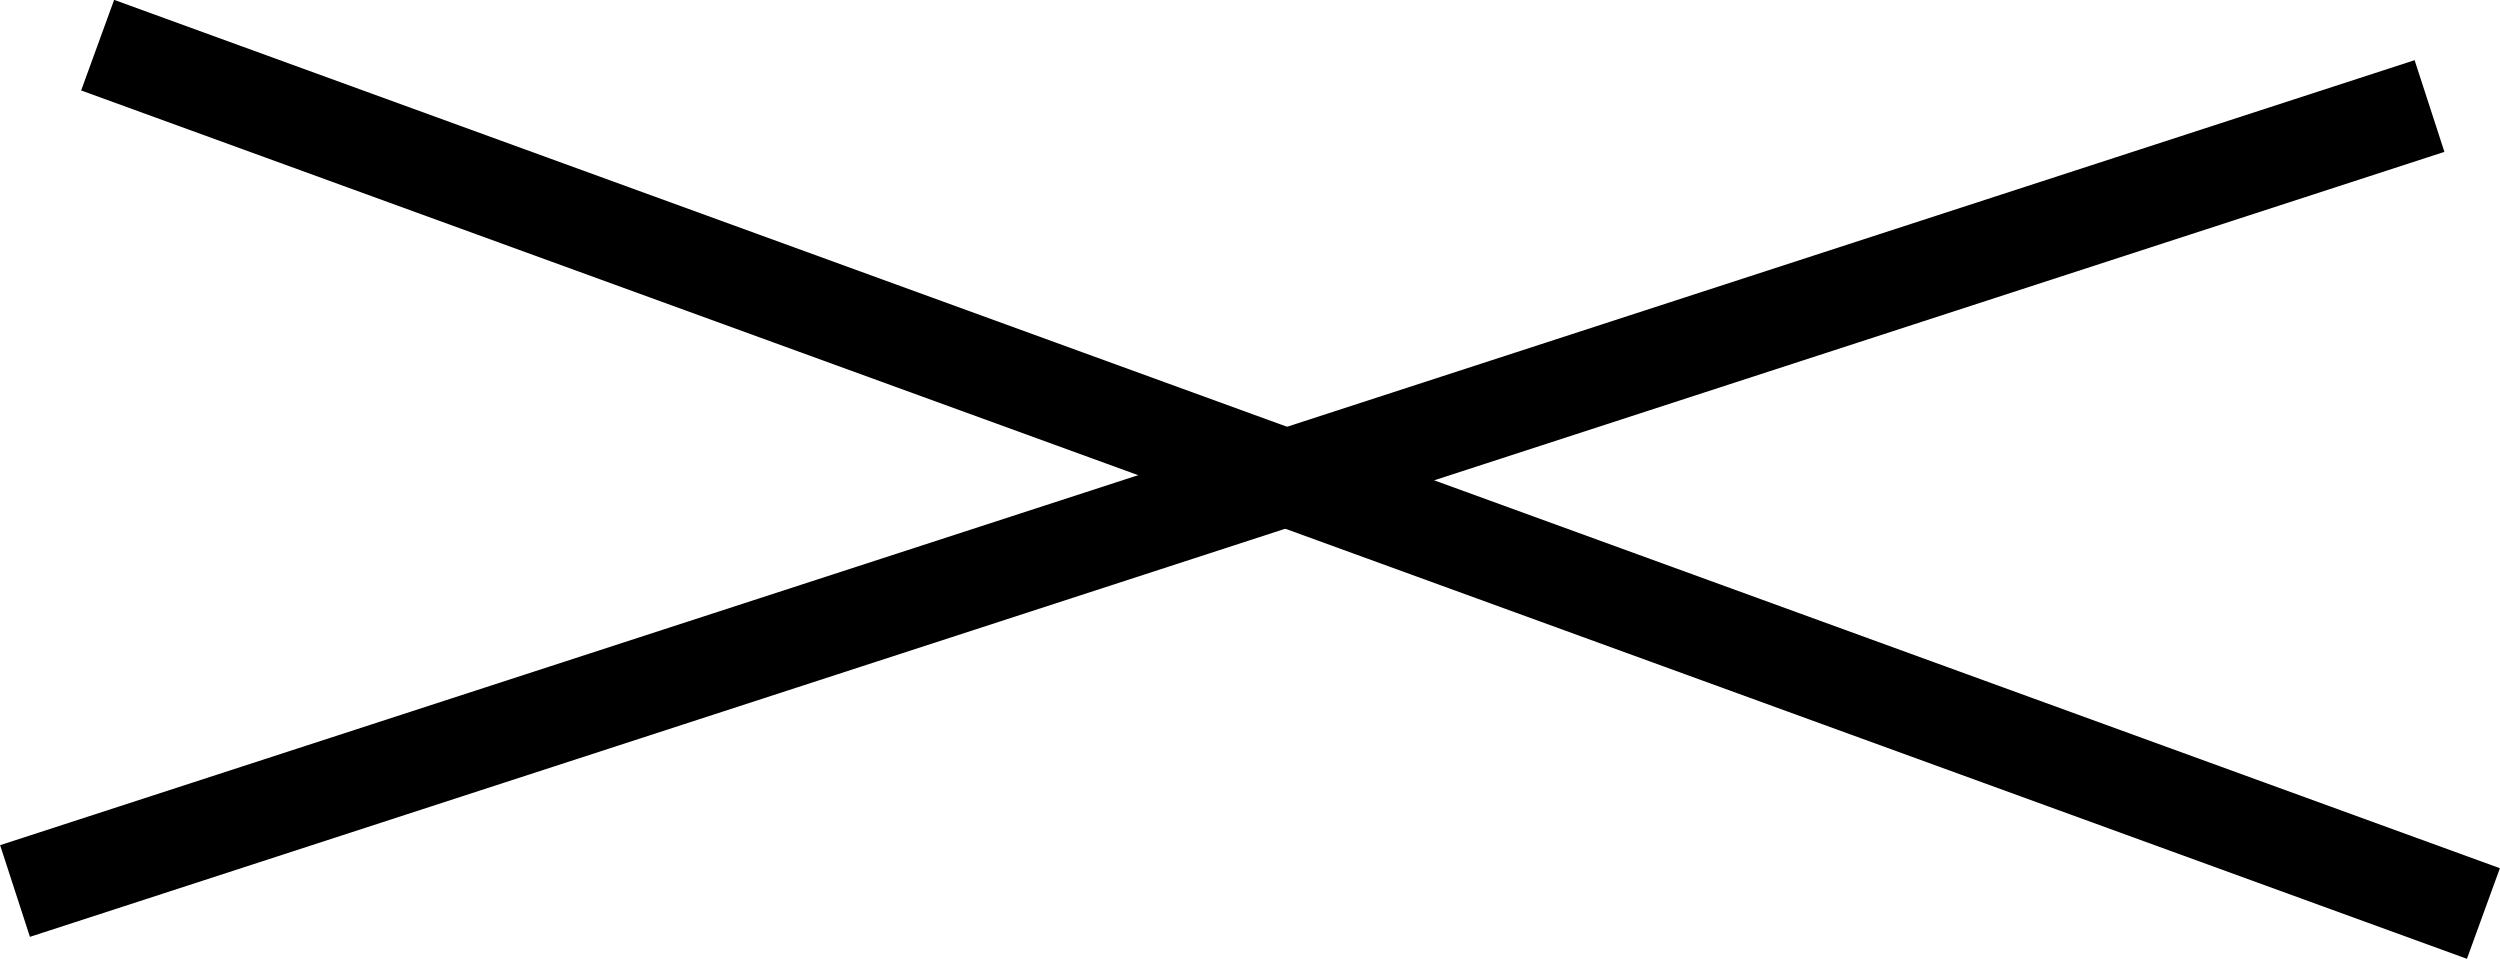 <?xml version="1.0" encoding="UTF-8"?>
<svg id="Layer_2" data-name="Layer 2" xmlns="http://www.w3.org/2000/svg" viewBox="0 0 77.79 29.84">
  <g id="Layer_1-2" data-name="Layer 1">
    <rect x="38.66" y="-24.58" width="3" height="79" transform="translate(12.4 47.55) rotate(-70)"/>
    <rect x="-1.47" y="14.01" width="79" height="3" transform="translate(-2.93 12.52) rotate(-18.01)"/>
  </g>
</svg>